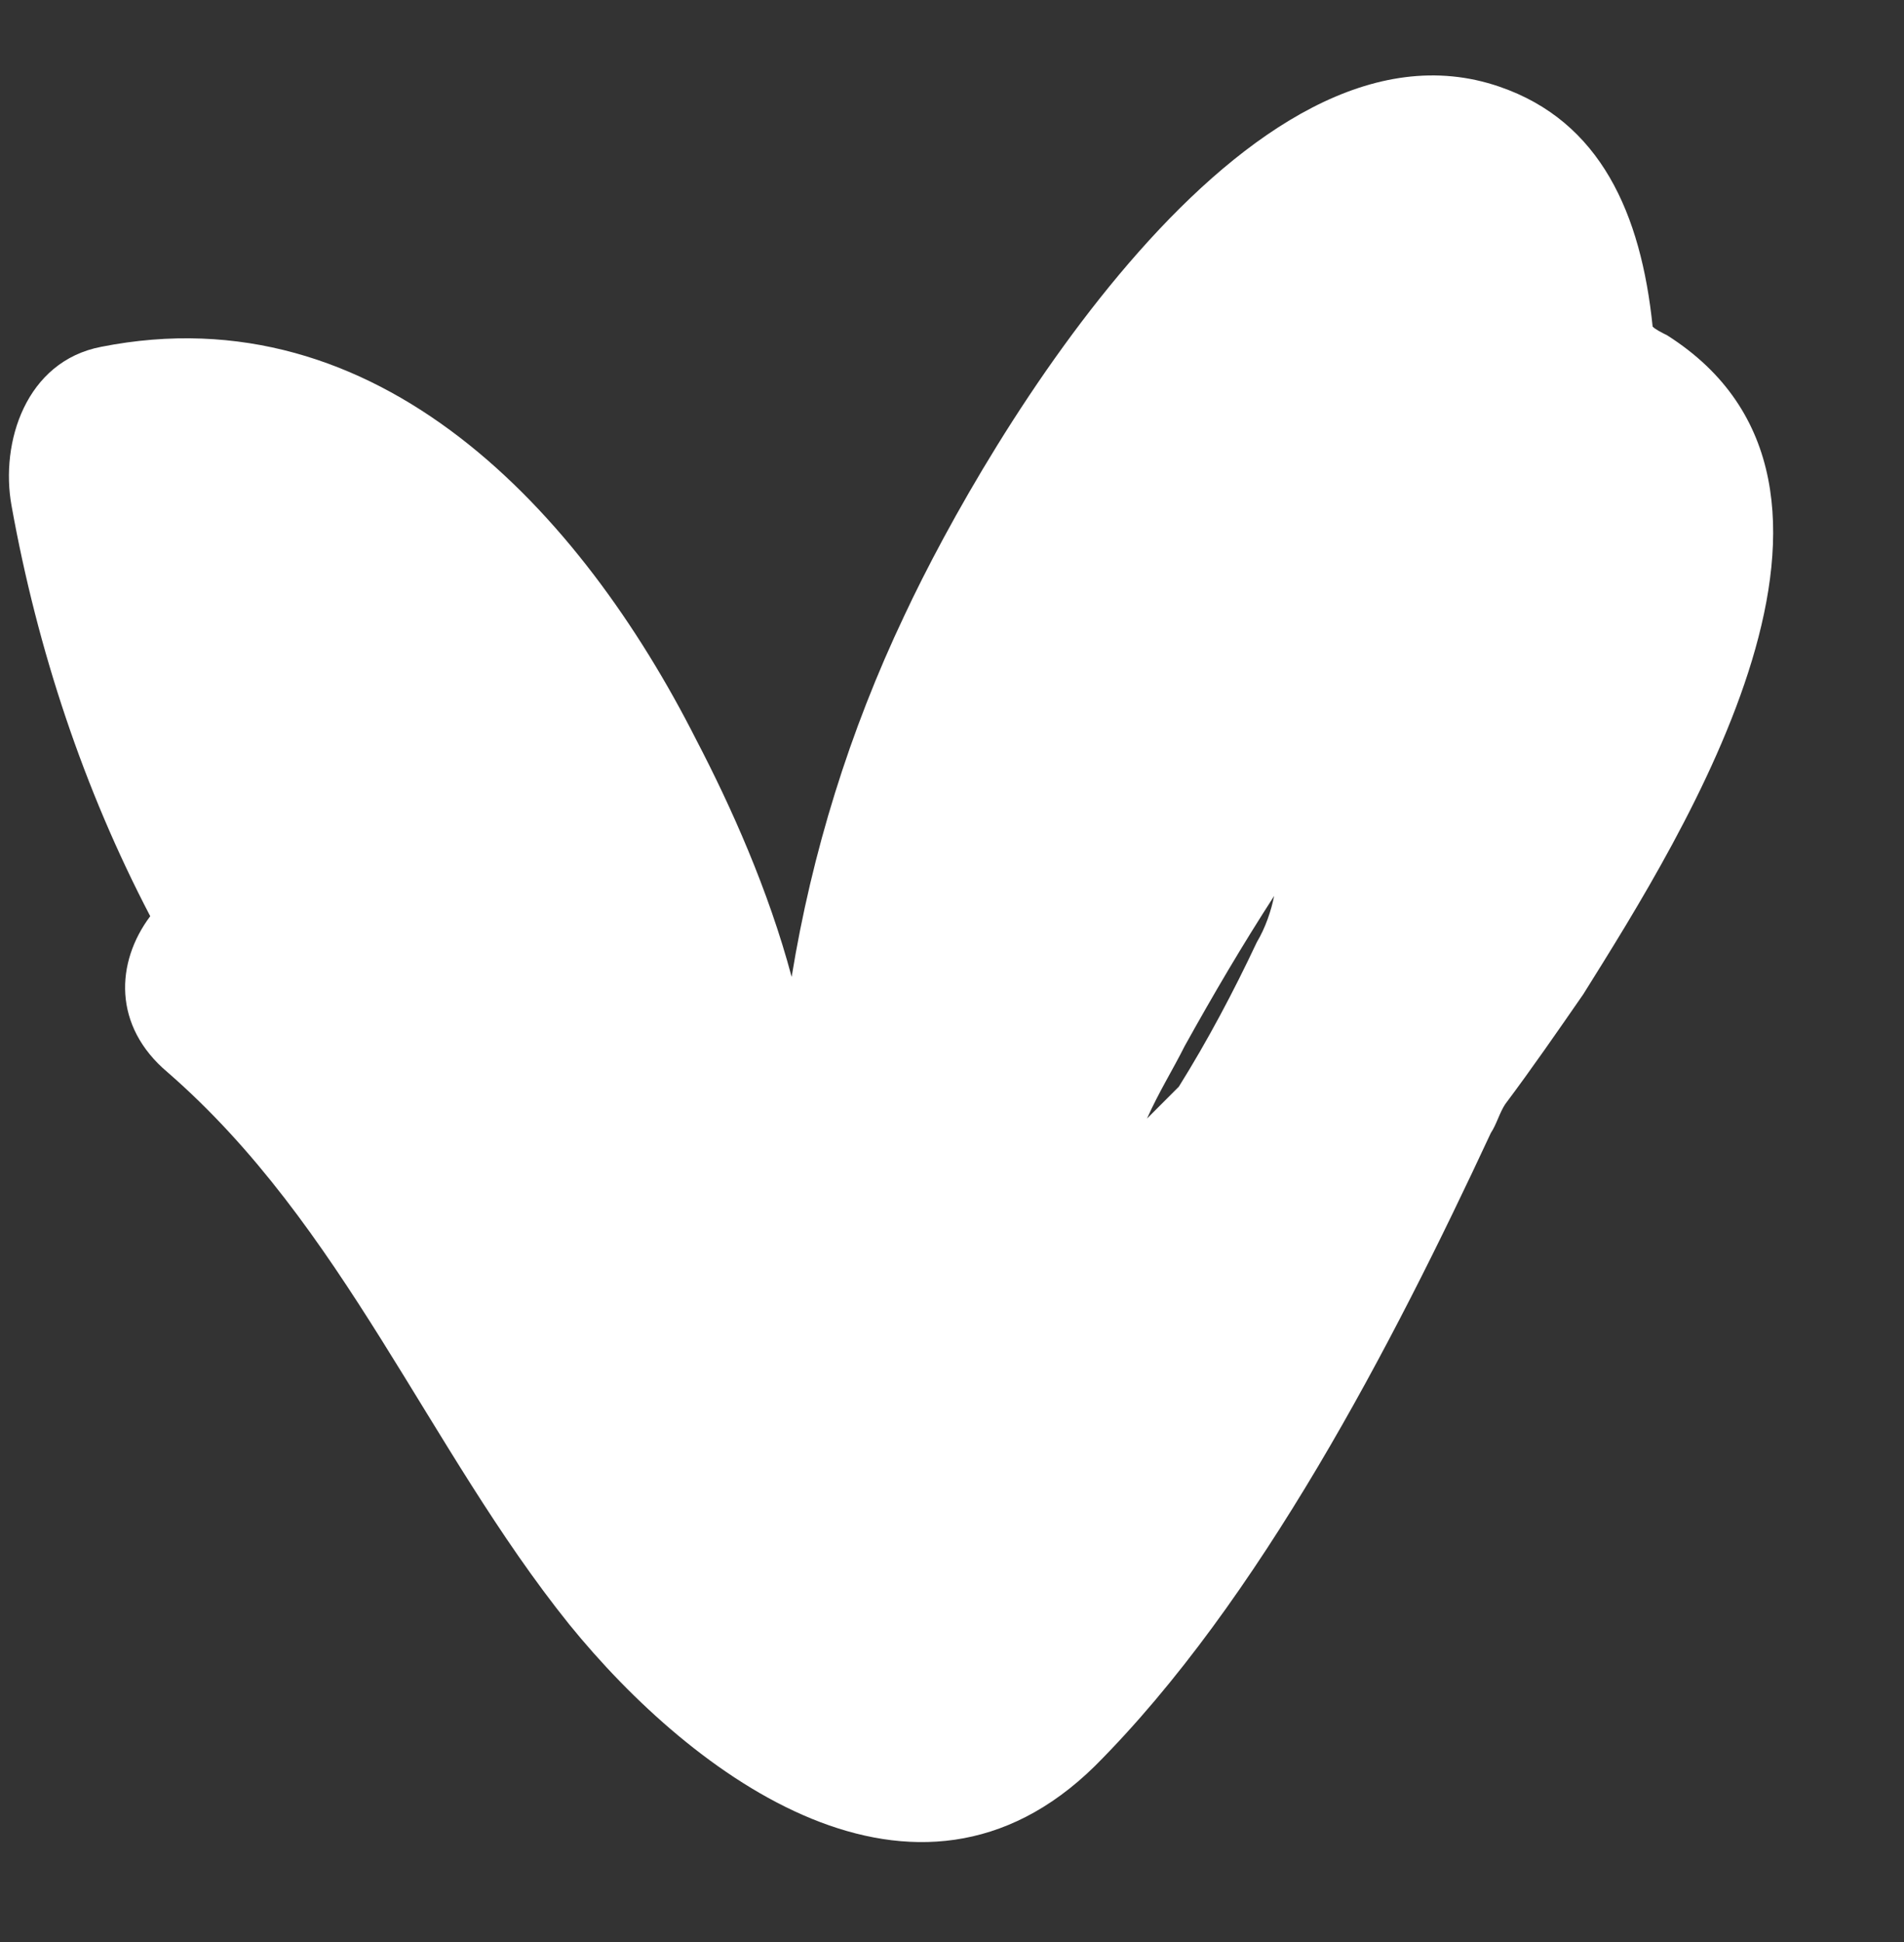 <?xml version="1.0" encoding="UTF-8" standalone="no"?><svg xmlns="http://www.w3.org/2000/svg" xmlns:xlink="http://www.w3.org/1999/xlink" fill="#ffffff" height="67.2" preserveAspectRatio="xMidYMid meet" version="1" viewBox="21.3 19.0 65.9 67.2" width="65.9" zoomAndPan="magnify"><rect x="21.3" y="19.0" width="65.9" height="67.2" fill="#333333" stroke="none"/><g id="change1_1"><path d="M79,30.6c-0.2-0.1-0.4-0.2-0.5-0.3c-0.4-3.9-1.8-7.1-5.3-8.3c-8.7-3-17.7,12.1-20.6,18.3c-1.9,4-3.2,8.2-3.9,12.5 c-0.8-3-2.1-5.9-3.3-8.2c-4-7.9-11-15.5-20.6-13.6c-2.6,0.5-3.5,3.3-3.1,5.5c0.9,5,2.5,9.8,4.8,14.2c-1.2,1.6-1.3,3.8,0.6,5.4 c6.1,5.3,9,13,13.9,19.1c4.3,5.3,12,11,18.2,4.9c5.7-5.7,10.3-14.6,13.7-21.9c0.2-0.3,0.3-0.7,0.5-1c0.9-1.2,1.8-2.5,2.7-3.8 C79.6,47.8,87.2,35.8,79,30.6z M64.8,51.6c-0.8,1.7-1.7,3.4-2.7,5c-0.4,0.4-0.7,0.7-1.1,1.1c0.4-0.9,0.9-1.7,1.3-2.5 c1-1.8,2-3.5,3.1-5.2C65.3,50.5,65.1,51.1,64.8,51.6z"/></g></svg>